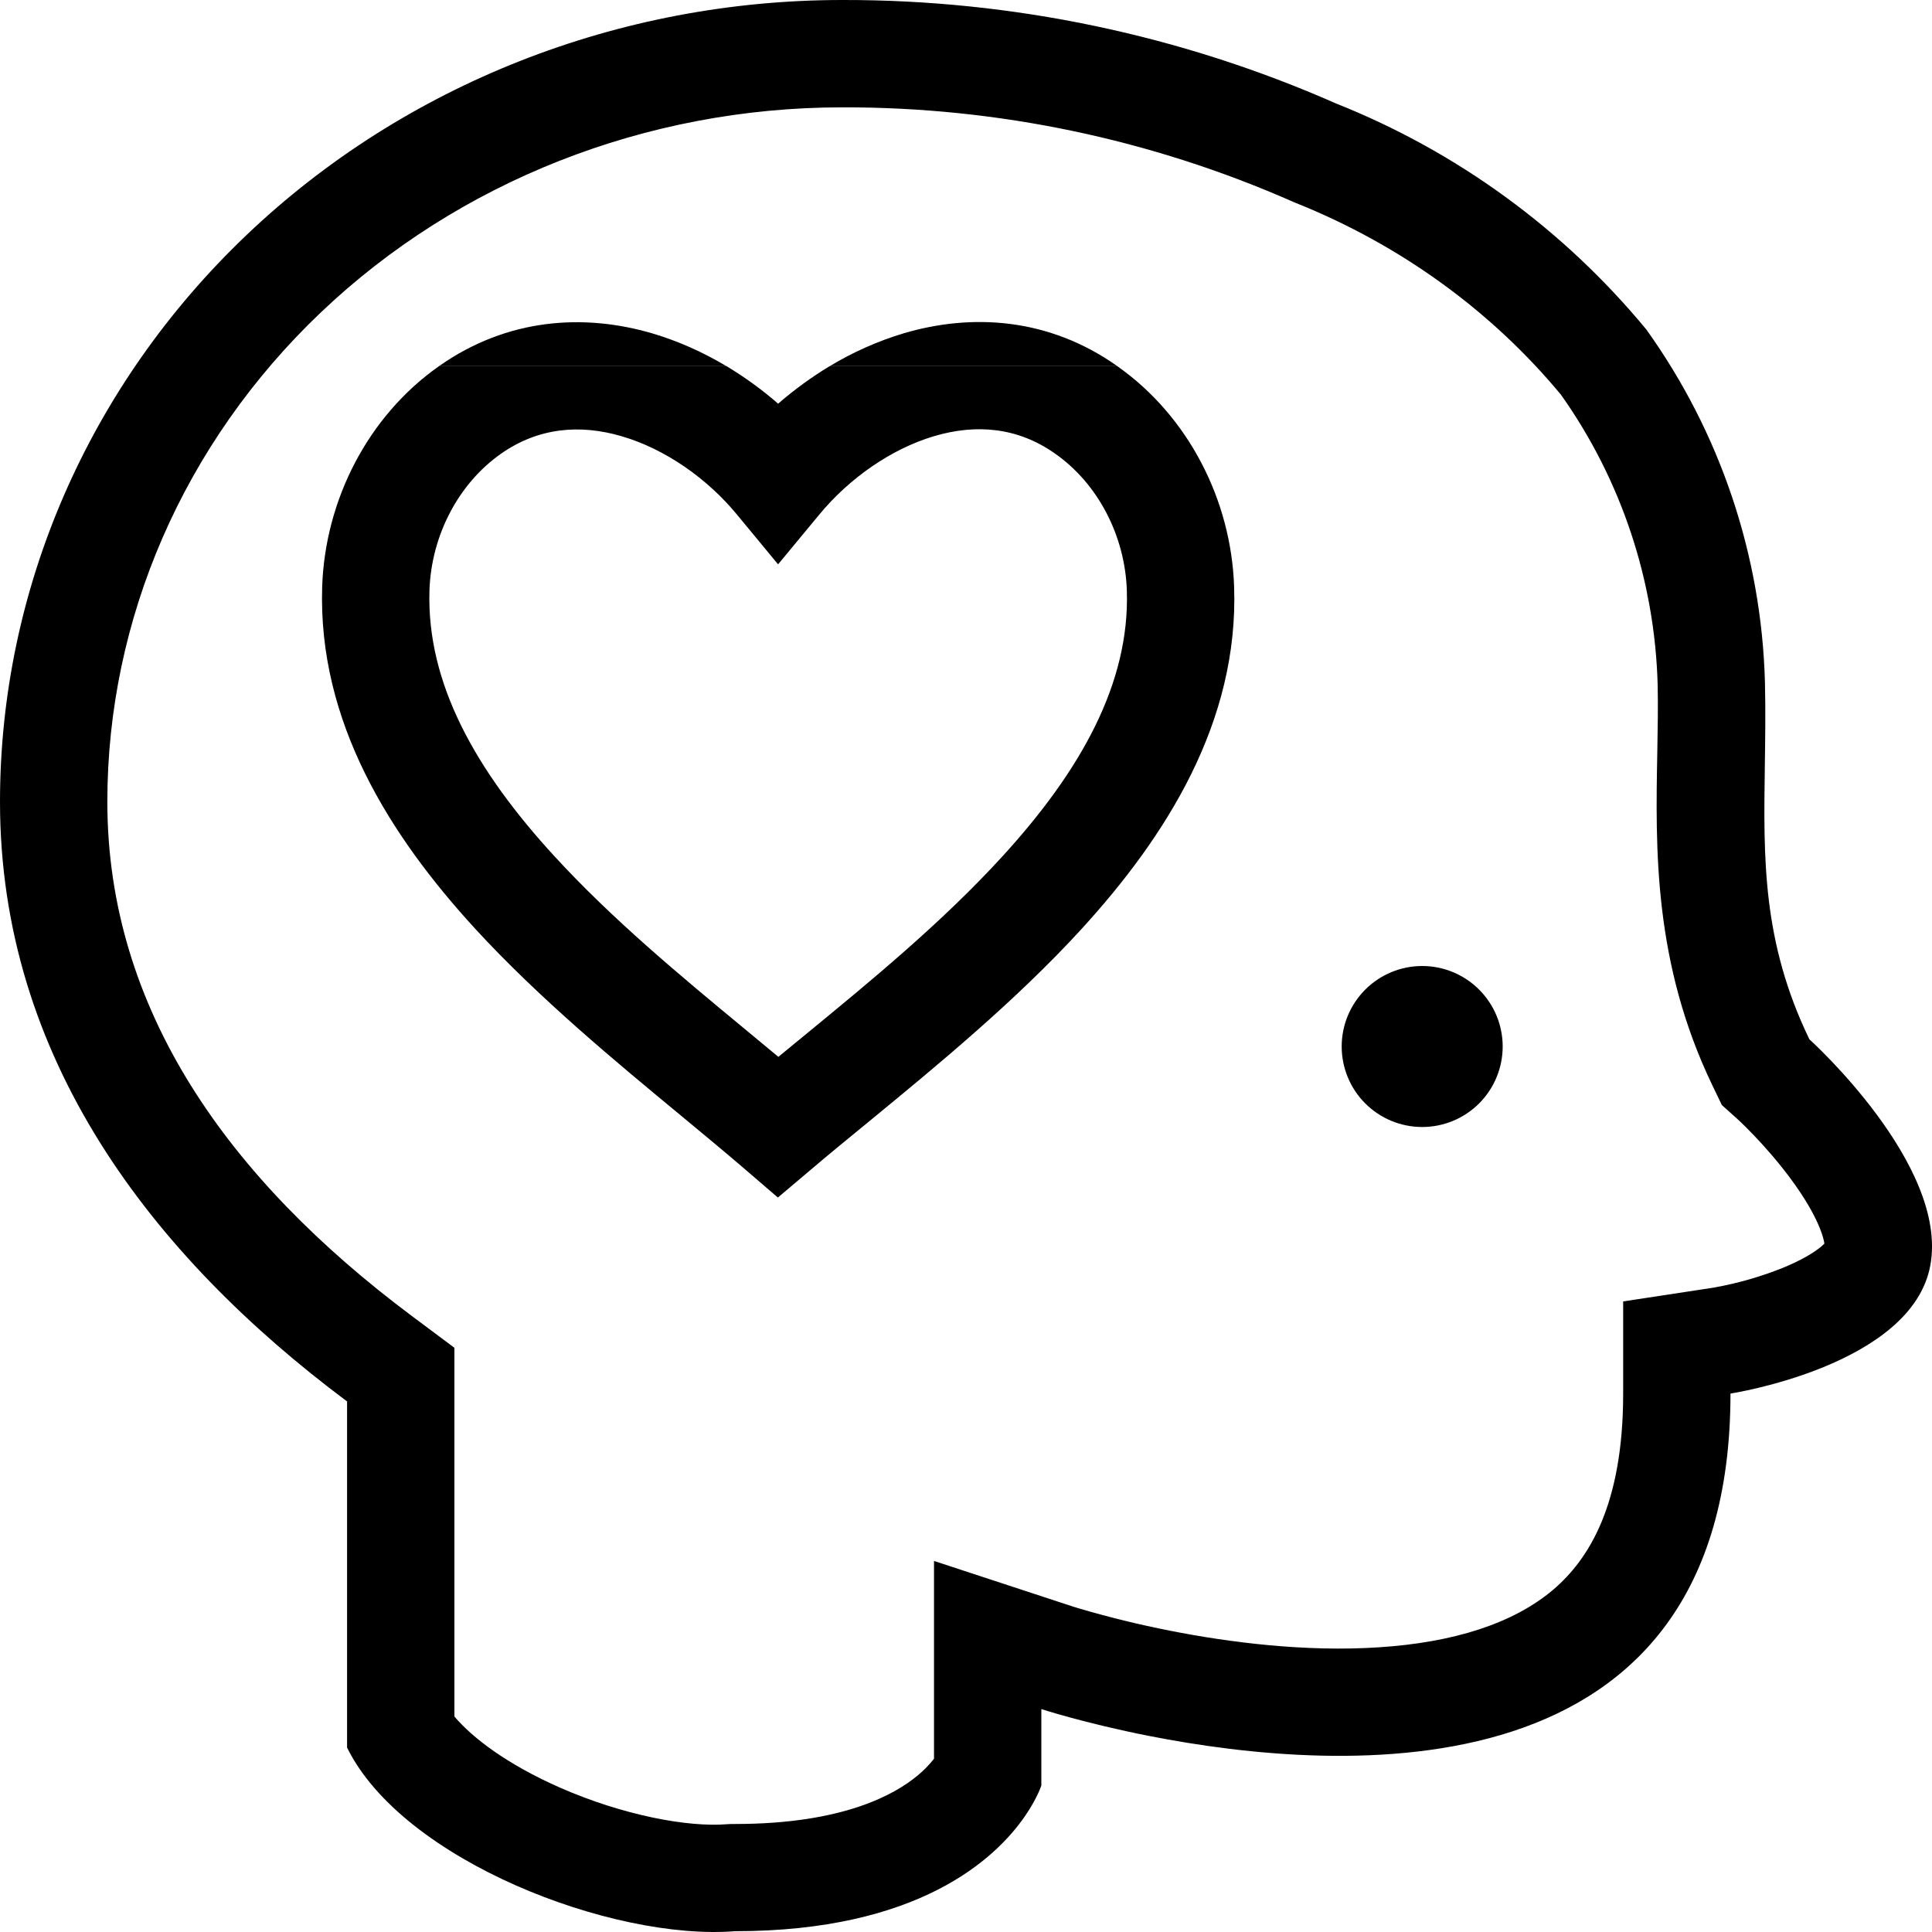 <svg xmlns="http://www.w3.org/2000/svg" width="75" height="75" viewBox="0 0 75 75" fill="none"><path d="M55.209 43.75C56.038 43.75 56.833 43.421 57.419 42.835C58.005 42.249 58.334 41.454 58.334 40.625C58.334 39.796 58.005 39.002 57.419 38.416C56.833 37.83 56.038 37.5 55.209 37.5C54.38 37.5 53.585 37.83 52.999 38.416C52.413 39.002 52.084 39.796 52.084 40.625C52.084 41.454 52.413 42.249 52.999 42.835C53.585 43.421 54.38 43.75 55.209 43.75ZM35.084 12.938C37.715 12.161 40.703 12.323 43.376 14.215H32.209C33.11 13.67 34.076 13.241 35.084 12.938Z" fill="black"></path><path fill-rule="evenodd" clip-rule="evenodd" d="M32.208 14.215H43.374C46.139 16.163 47.793 19.415 47.908 22.769C48.091 28.015 45.283 32.456 41.98 36.069C39.42 38.867 36.326 41.406 33.689 43.573C32.93 44.194 32.21 44.783 31.553 45.342L30.197 46.488L28.849 45.329C28.124 44.706 27.32 44.042 26.474 43.34C23.903 41.215 20.924 38.75 18.453 36.061C15.151 32.461 12.337 28.033 12.507 22.773V22.769C12.622 19.415 14.276 16.16 17.043 14.213H28.201C28.918 14.645 29.587 15.131 30.207 15.671C30.832 15.129 31.501 14.641 32.208 14.213M31.812 19.967C32.96 18.579 34.583 17.429 36.264 16.931C37.897 16.448 39.514 16.585 40.966 17.615L40.972 17.619C42.608 18.769 43.67 20.779 43.743 22.91C43.868 26.521 41.947 29.929 38.905 33.254C36.568 35.81 33.801 38.084 31.195 40.223L30.216 41.027C29.798 40.677 29.373 40.325 28.943 39.971C26.424 37.888 23.782 35.7 21.526 33.242C18.482 29.927 16.553 26.533 16.672 22.908C16.745 20.777 17.805 18.769 19.443 17.617C20.895 16.596 22.518 16.456 24.151 16.94C25.834 17.436 27.455 18.579 28.601 19.967L30.205 21.908L31.812 19.967Z" fill="black"></path><path d="M28.201 14.215H17.041C19.712 12.333 22.699 12.169 25.329 12.944C26.335 13.242 27.302 13.677 28.199 14.215" fill="black"></path><path fill-rule="evenodd" clip-rule="evenodd" d="M74.936 49.117C75.648 45.213 70.24 40.346 70.24 40.346C68.409 36.554 68.457 33.346 68.511 29.706C68.525 28.675 68.542 27.608 68.515 26.483C68.382 21.561 66.778 16.792 63.909 12.79C60.697 8.9 56.556 5.884 51.869 4.019C45.829 1.356 39.299 -0.013 32.698 -3.06474e-05C24.025 -3.06474e-05 15.708 3.279 9.577 9.117C3.446 14.954 0 22.871 0 31.125C0 41.056 5.863 48.717 13.473 54.404V67.84C15.631 72.232 23.777 75.346 28.536 74.969C35.648 74.969 38.64 72.167 39.786 70.507C40.269 69.807 40.425 69.311 40.425 69.311V66.346C40.425 66.346 42.092 66.892 44.592 67.386C52.113 68.869 67.177 69.873 67.177 54.098C67.177 54.098 74.223 53.019 74.936 49.117ZM66.486 42.158L66.842 42.898L67.446 43.44L67.45 43.444L67.465 43.459L67.584 43.569C67.694 43.677 67.863 43.84 68.065 44.052C68.48 44.483 69.009 45.079 69.507 45.75C70.017 46.438 70.411 47.098 70.64 47.665C70.763 47.967 70.807 48.165 70.823 48.277L70.717 48.377C70.415 48.633 69.909 48.931 69.211 49.217C68.354 49.561 67.465 49.816 66.557 49.979L66.536 49.984L63.011 50.521V54.1C63.011 58.398 61.69 60.523 60.298 61.709C58.748 63.027 56.423 63.761 53.532 63.948C50.684 64.136 47.729 63.761 45.411 63.302C44.239 63.072 43.078 62.788 41.931 62.452L41.754 62.398L41.723 62.388H41.717L36.258 60.596V68.275C36.068 68.517 35.852 68.737 35.613 68.932C34.754 69.644 32.761 70.807 28.536 70.807H28.369L28.206 70.817C26.719 70.936 24.198 70.48 21.713 69.384C19.683 68.488 18.335 67.459 17.64 66.634V52.321L15.967 51.071C8.898 45.783 4.167 39.213 4.167 31.125C4.167 24.042 7.121 17.208 12.45 12.133C17.785 7.054 25.067 4.167 32.698 4.167H32.702C38.722 4.154 44.677 5.402 50.186 7.829L50.252 7.858L50.319 7.885C54.371 9.51 57.902 12.075 60.596 15.323C62.935 18.622 64.242 22.542 64.35 26.585C64.369 27.415 64.352 28.288 64.336 29.202C64.265 32.954 64.184 37.386 66.486 42.158Z" fill="black"></path></svg>